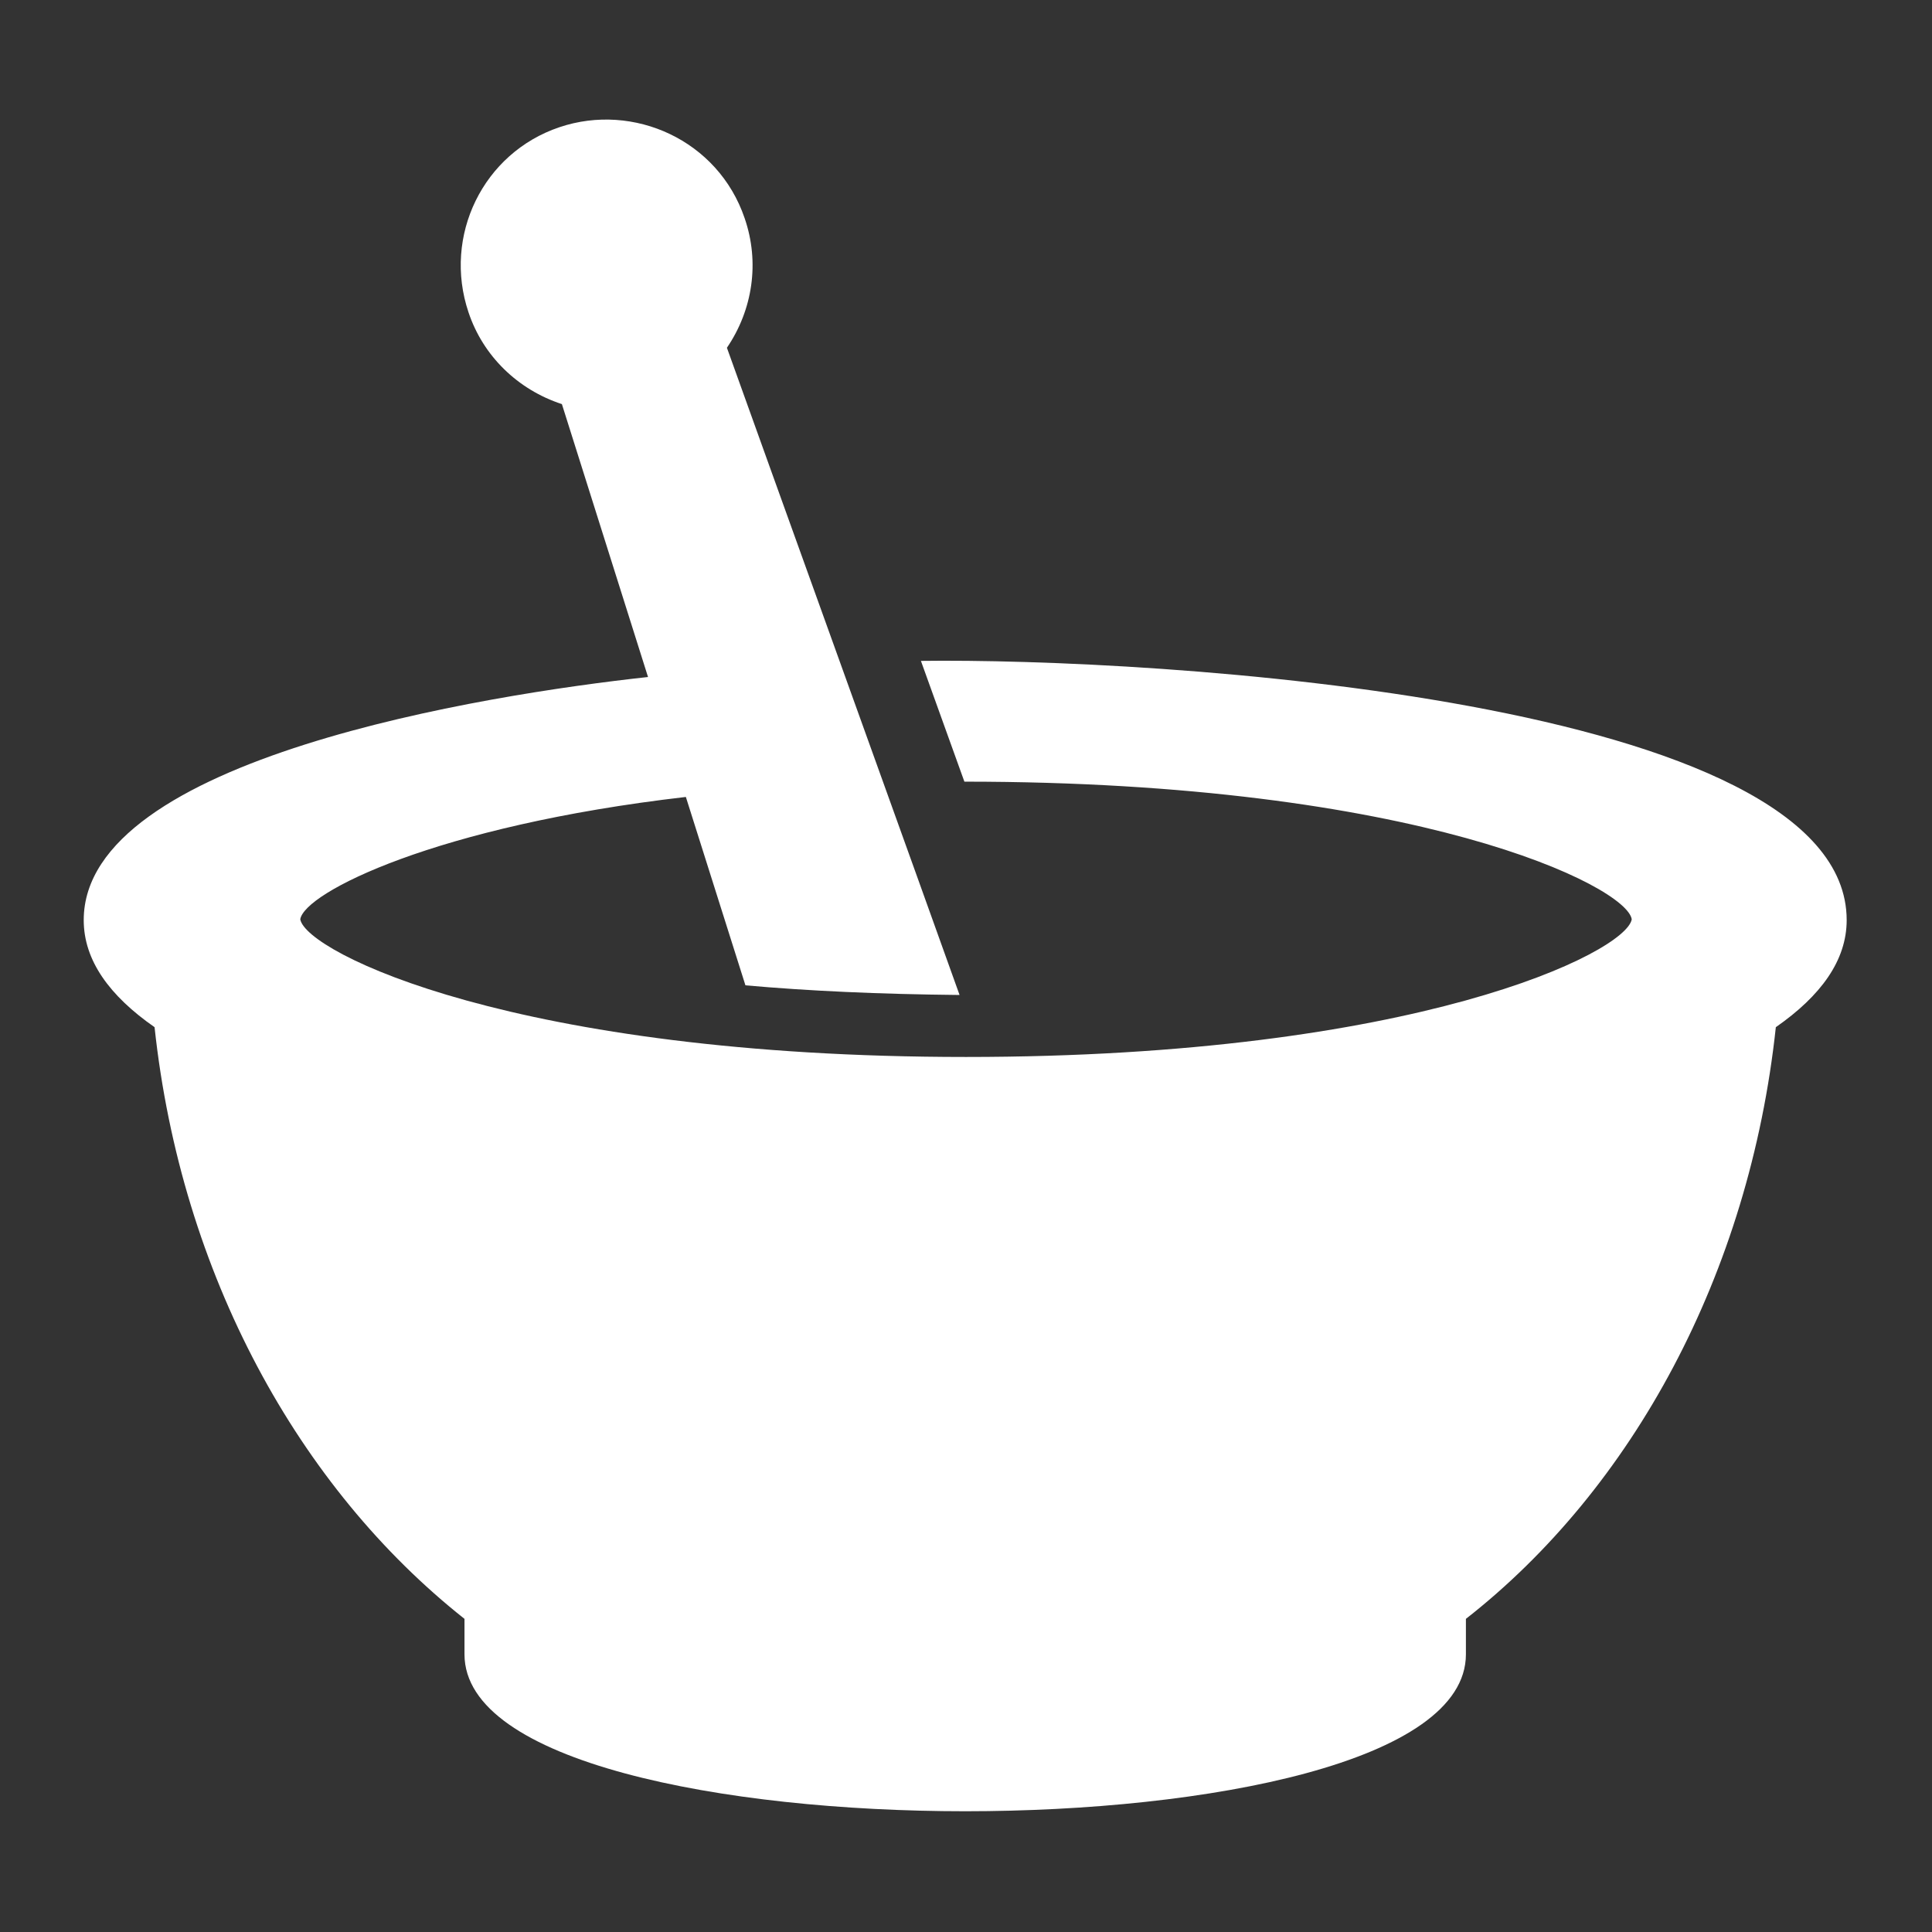 <?xml version="1.0" encoding="UTF-8"?>
<svg id="Layer_1" xmlns="http://www.w3.org/2000/svg" viewBox="0 0 24 24">
  <rect x="0" y="0" width="24" height="24" fill="#333333" stroke="none"/>
  <defs>
    <style>
      .cls-1 {
        fill: #fff;
      }
    </style>
  </defs>
  <path class="cls-1" d="M11.44,8.21l.54,1.5c5.63,0,8.23,1.3,8.29,1.71-.07.41-2.68,1.71-8.27,1.71s-8.2-1.3-8.27-1.71c.05-.33,1.68-1.16,4.79-1.52,0,0,.74,2.34.74,2.34.78.07,1.66.11,2.66.12-.32-.9-2.59-7.2-2.89-8.04.32-.47.41-1.06.22-1.61-.33-.97-1.38-1.44-2.3-1.13-.95.32-1.45,1.35-1.13,2.3.18.54.61.96,1.16,1.14l1.07,3.39c-2.02.22-7.01,1.01-7.01,3.02,0,.5.32.94.88,1.33.33,3.07,1.79,5.72,3.85,7.35v.44c0,1.34,3.22,1.95,6.22,1.95s6.22-.61,6.22-1.95v-.44c2.07-1.62,3.52-4.28,3.85-7.35.56-.39.88-.83.88-1.33,0-2.75-8.63-3.26-11.52-3.22Z"/>
</svg>